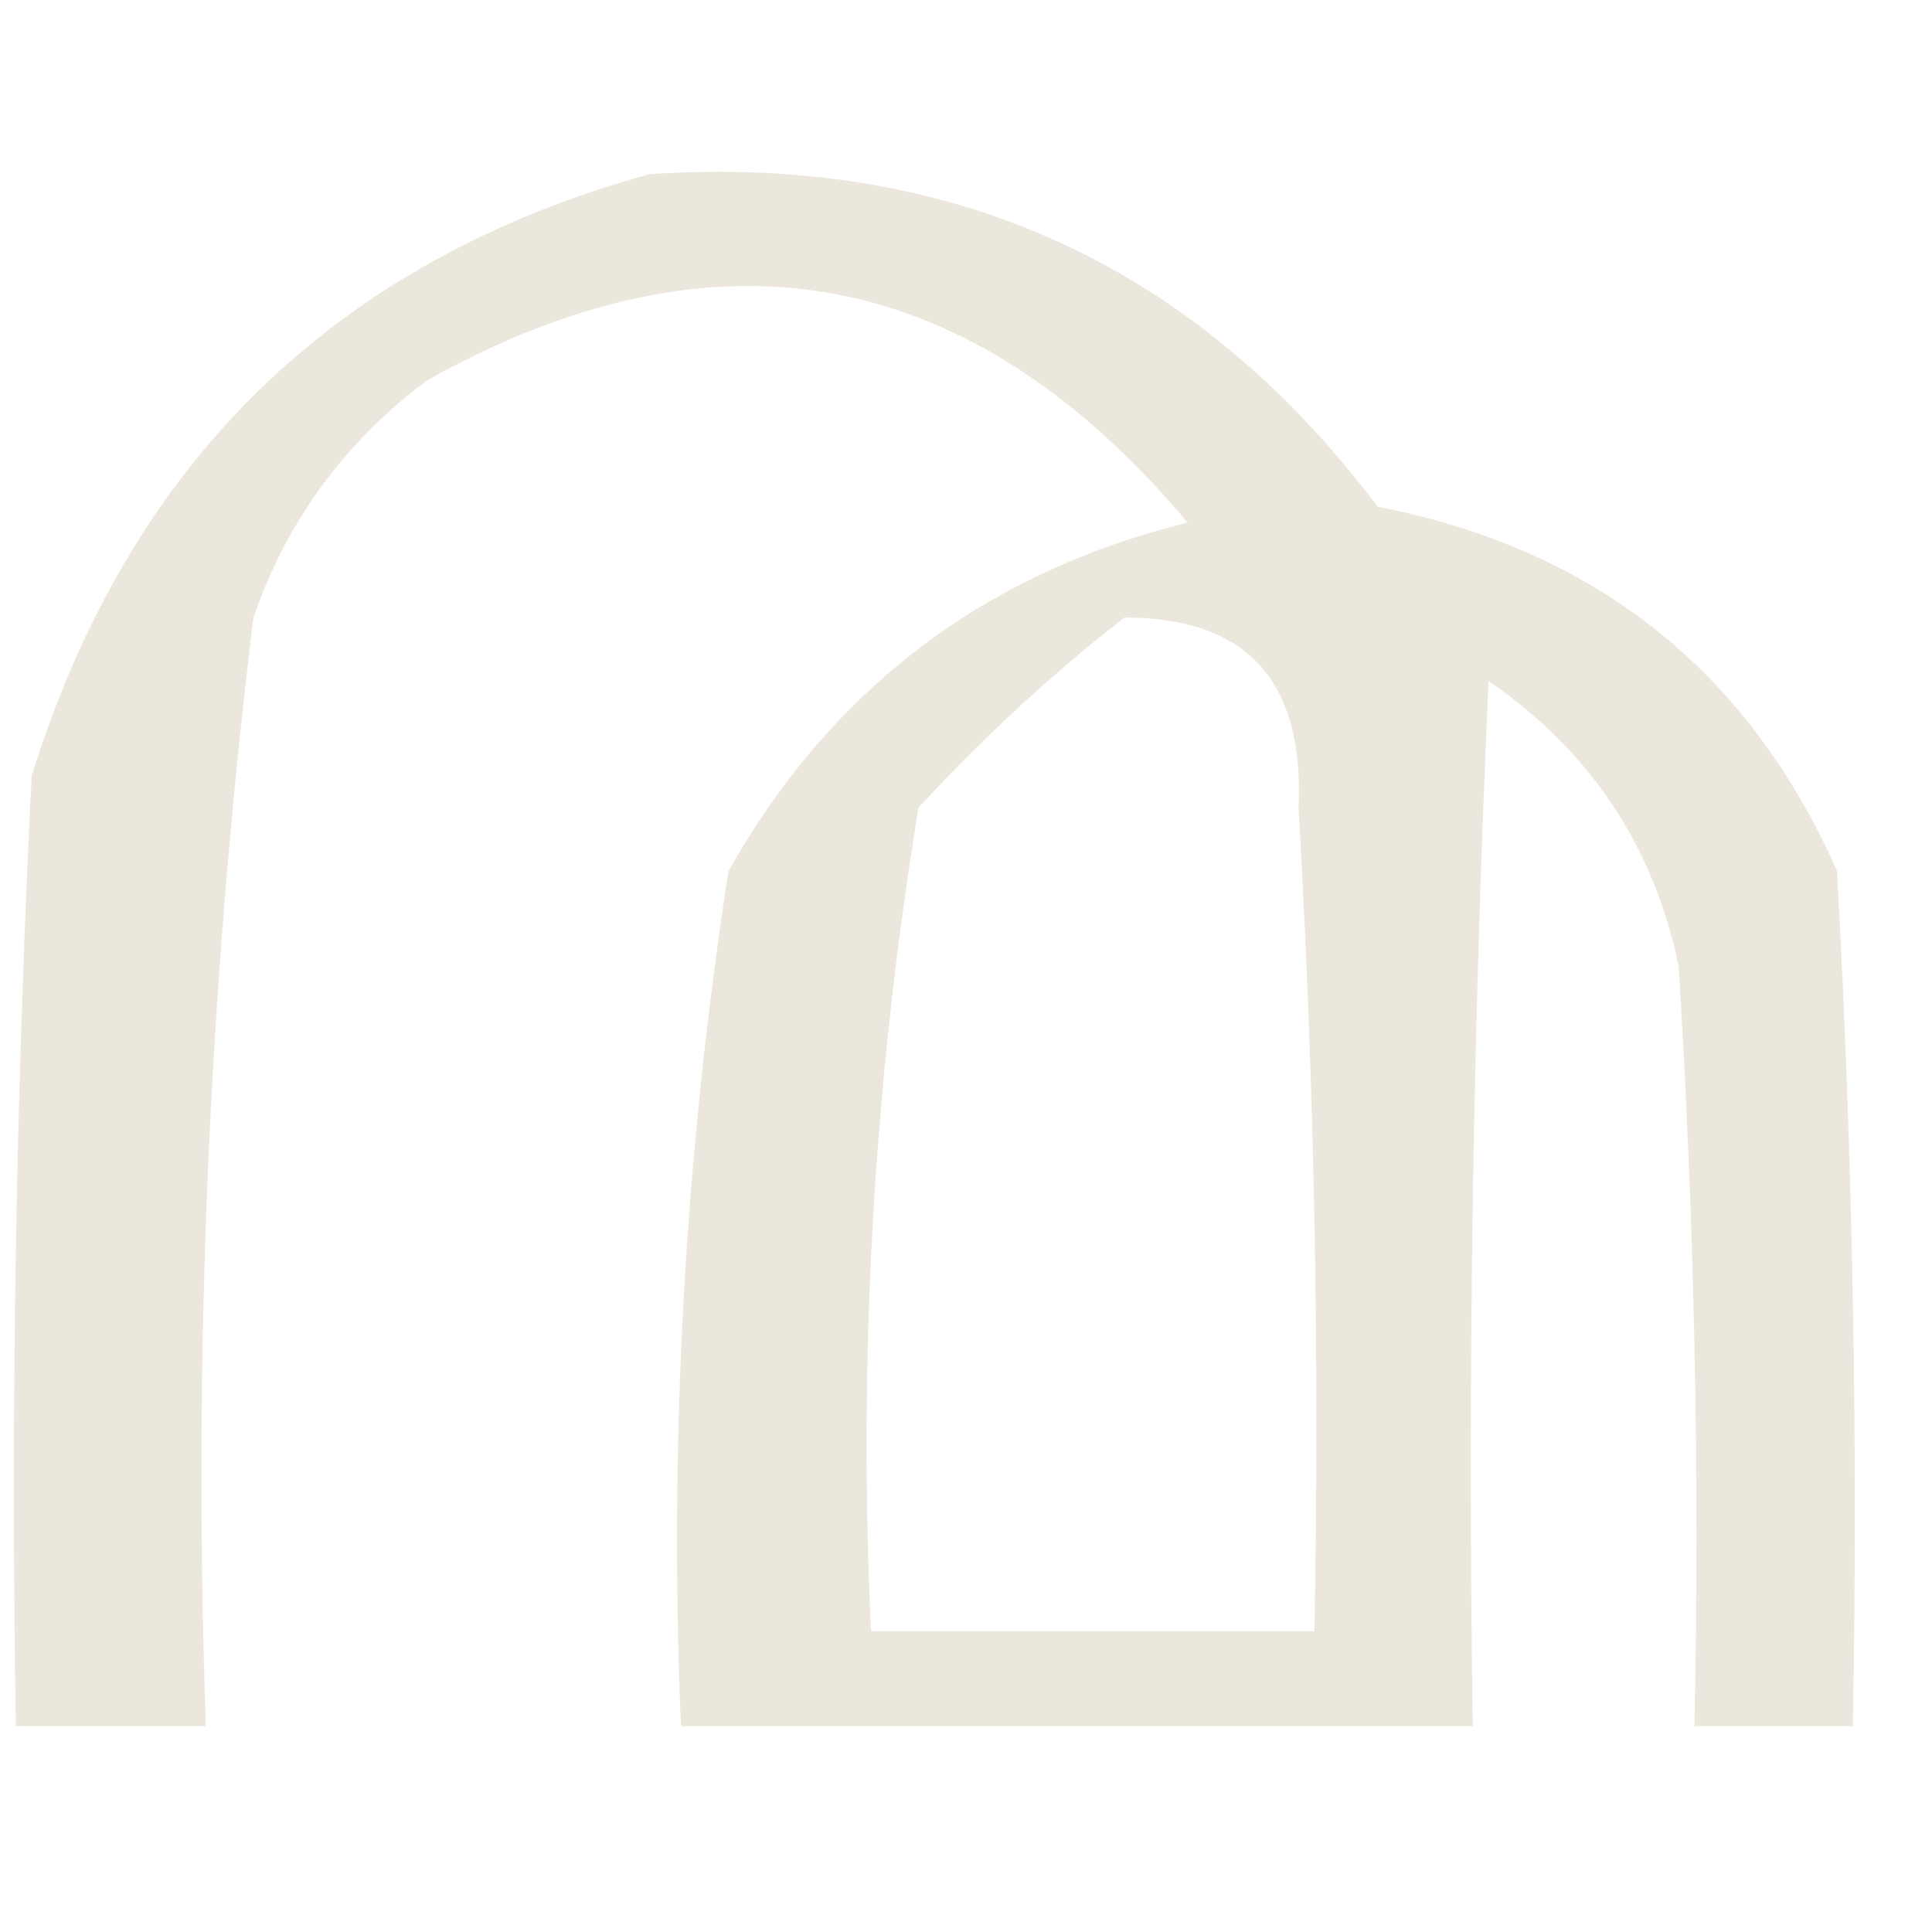 <svg xmlns="http://www.w3.org/2000/svg" xmlns:xlink="http://www.w3.org/1999/xlink" width="61px" height="61px" style="shape-rendering:geometricPrecision; text-rendering:geometricPrecision; image-rendering:optimizeQuality; fill-rule:evenodd; clip-rule:evenodd"><g><path style="opacity:0.797" fill="#e8e2d4" d="M 20.5,5.5 C 30.074,4.857 37.741,8.357 43.5,16C 50.368,17.341 55.201,21.175 58,27.5C 58.5,36.494 58.666,45.494 58.5,54.5C 56.833,54.5 55.167,54.5 53.5,54.5C 53.666,46.493 53.5,38.493 53,30.5C 52.207,26.705 50.207,23.705 47,21.5C 46.5,32.495 46.334,43.495 46.5,54.5C 38.167,54.5 29.833,54.5 21.5,54.5C 21.119,45.432 21.619,36.432 23,27.5C 26.249,21.751 31.083,18.085 37.5,16.5C 30.665,8.38 22.665,6.88 13.5,12C 10.894,13.938 9.061,16.438 8,19.5C 6.588,31.104 6.088,42.771 6.5,54.5C 4.5,54.5 2.5,54.5 0.5,54.5C 0.334,44.494 0.5,34.494 1,24.5C 4.086,14.579 10.586,8.246 20.5,5.5 Z M 35.5,19.5 C 39.352,19.489 41.185,21.489 41,25.5C 41.5,34.16 41.666,42.827 41.5,51.5C 36.833,51.5 32.167,51.5 27.5,51.5C 27.09,42.75 27.59,34.084 29,25.5C 31.063,23.266 33.229,21.266 35.5,19.5 Z"></path></g></svg>